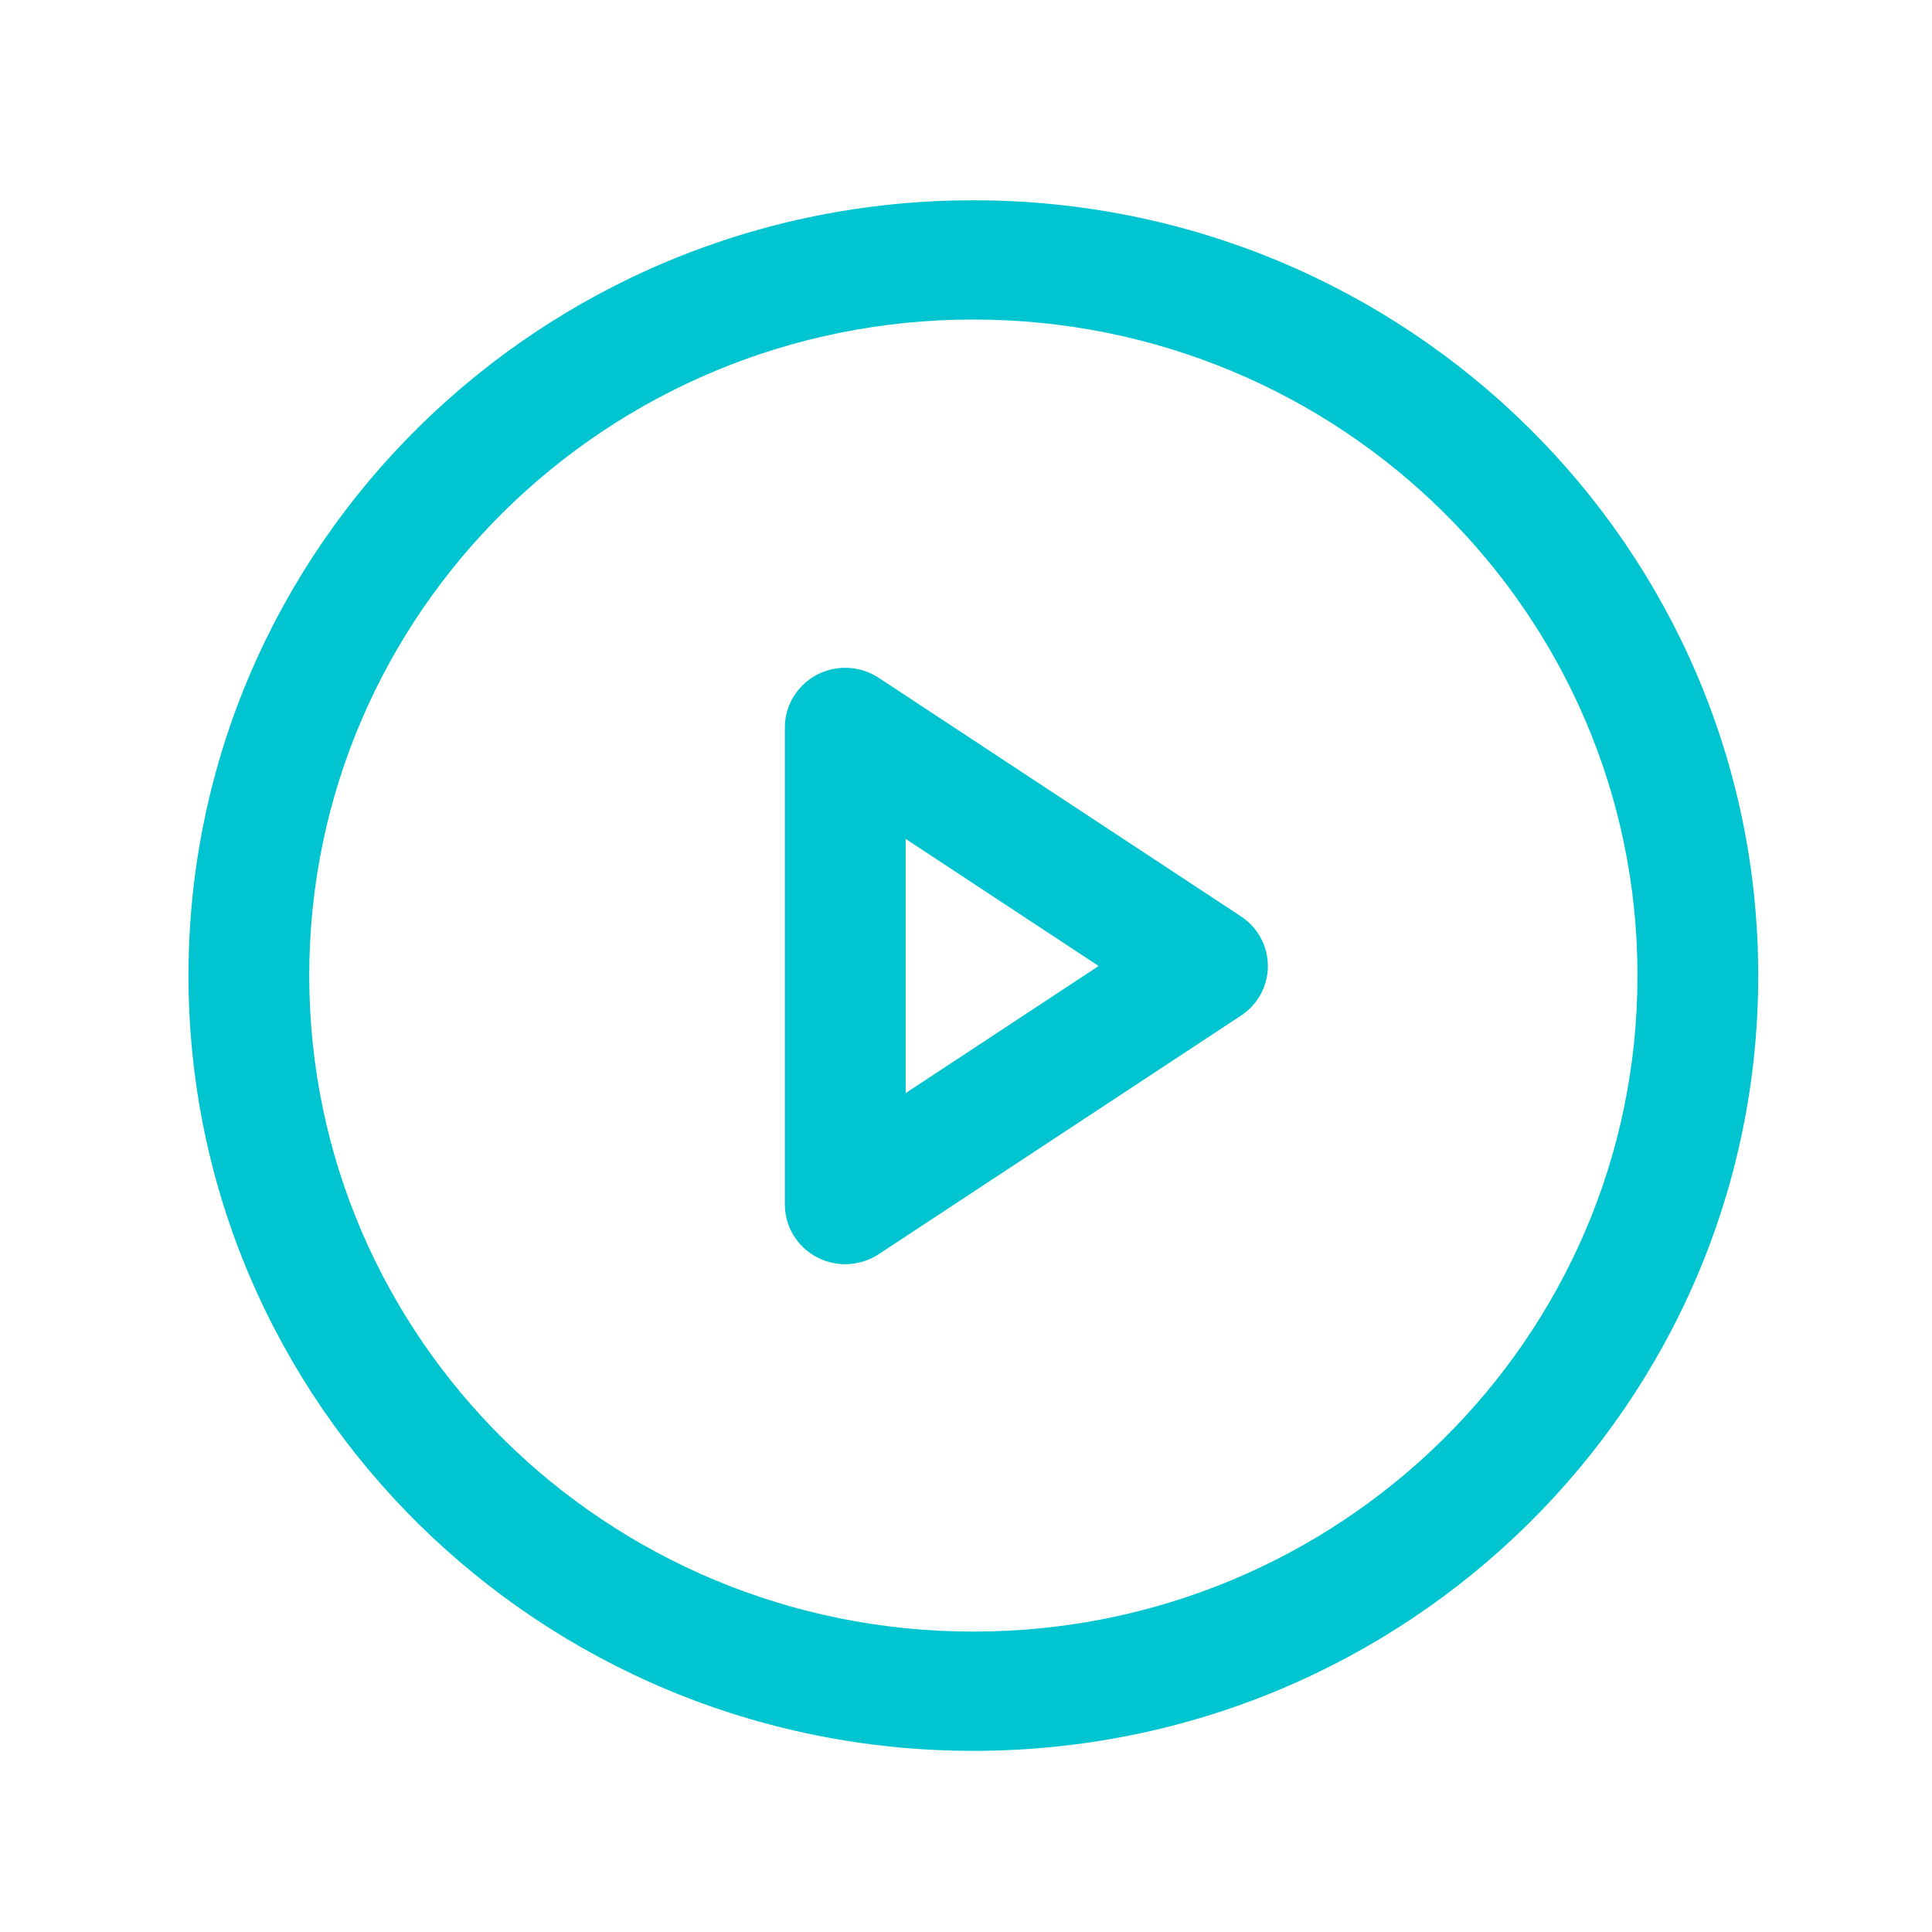 <svg width="82" height="82" viewBox="0 0 82 82" fill="none" xmlns="http://www.w3.org/2000/svg">
<path fill-rule="evenodd" clip-rule="evenodd" d="M41.312 13.562C25.745 13.562 13.125 26.029 13.125 41.406C13.125 56.784 25.745 69.25 41.312 69.25C56.88 69.25 69.5 56.784 69.5 41.406C69.5 26.029 56.88 13.562 41.312 13.562ZM8 41.406C8 23.233 22.915 8.5 41.312 8.5C59.711 8.5 74.625 23.233 74.625 41.406C74.625 59.58 59.711 74.312 41.312 74.312C22.915 74.312 8 59.58 8 41.406Z" fill="#00C5D0"/>
<path fill-rule="evenodd" clip-rule="evenodd" d="M34.666 28.643C35.499 28.203 36.51 28.251 37.296 28.769L52.671 38.894C53.384 39.363 53.812 40.154 53.812 41C53.812 41.846 53.384 42.637 52.671 43.106L37.296 53.231C36.51 53.749 35.499 53.797 34.666 53.357C33.833 52.916 33.312 52.059 33.312 51.125V30.875C33.312 29.942 33.833 29.084 34.666 28.643ZM38.438 35.605V46.395L46.63 41L38.438 35.605Z" fill="#00C5D0"/>
</svg>
